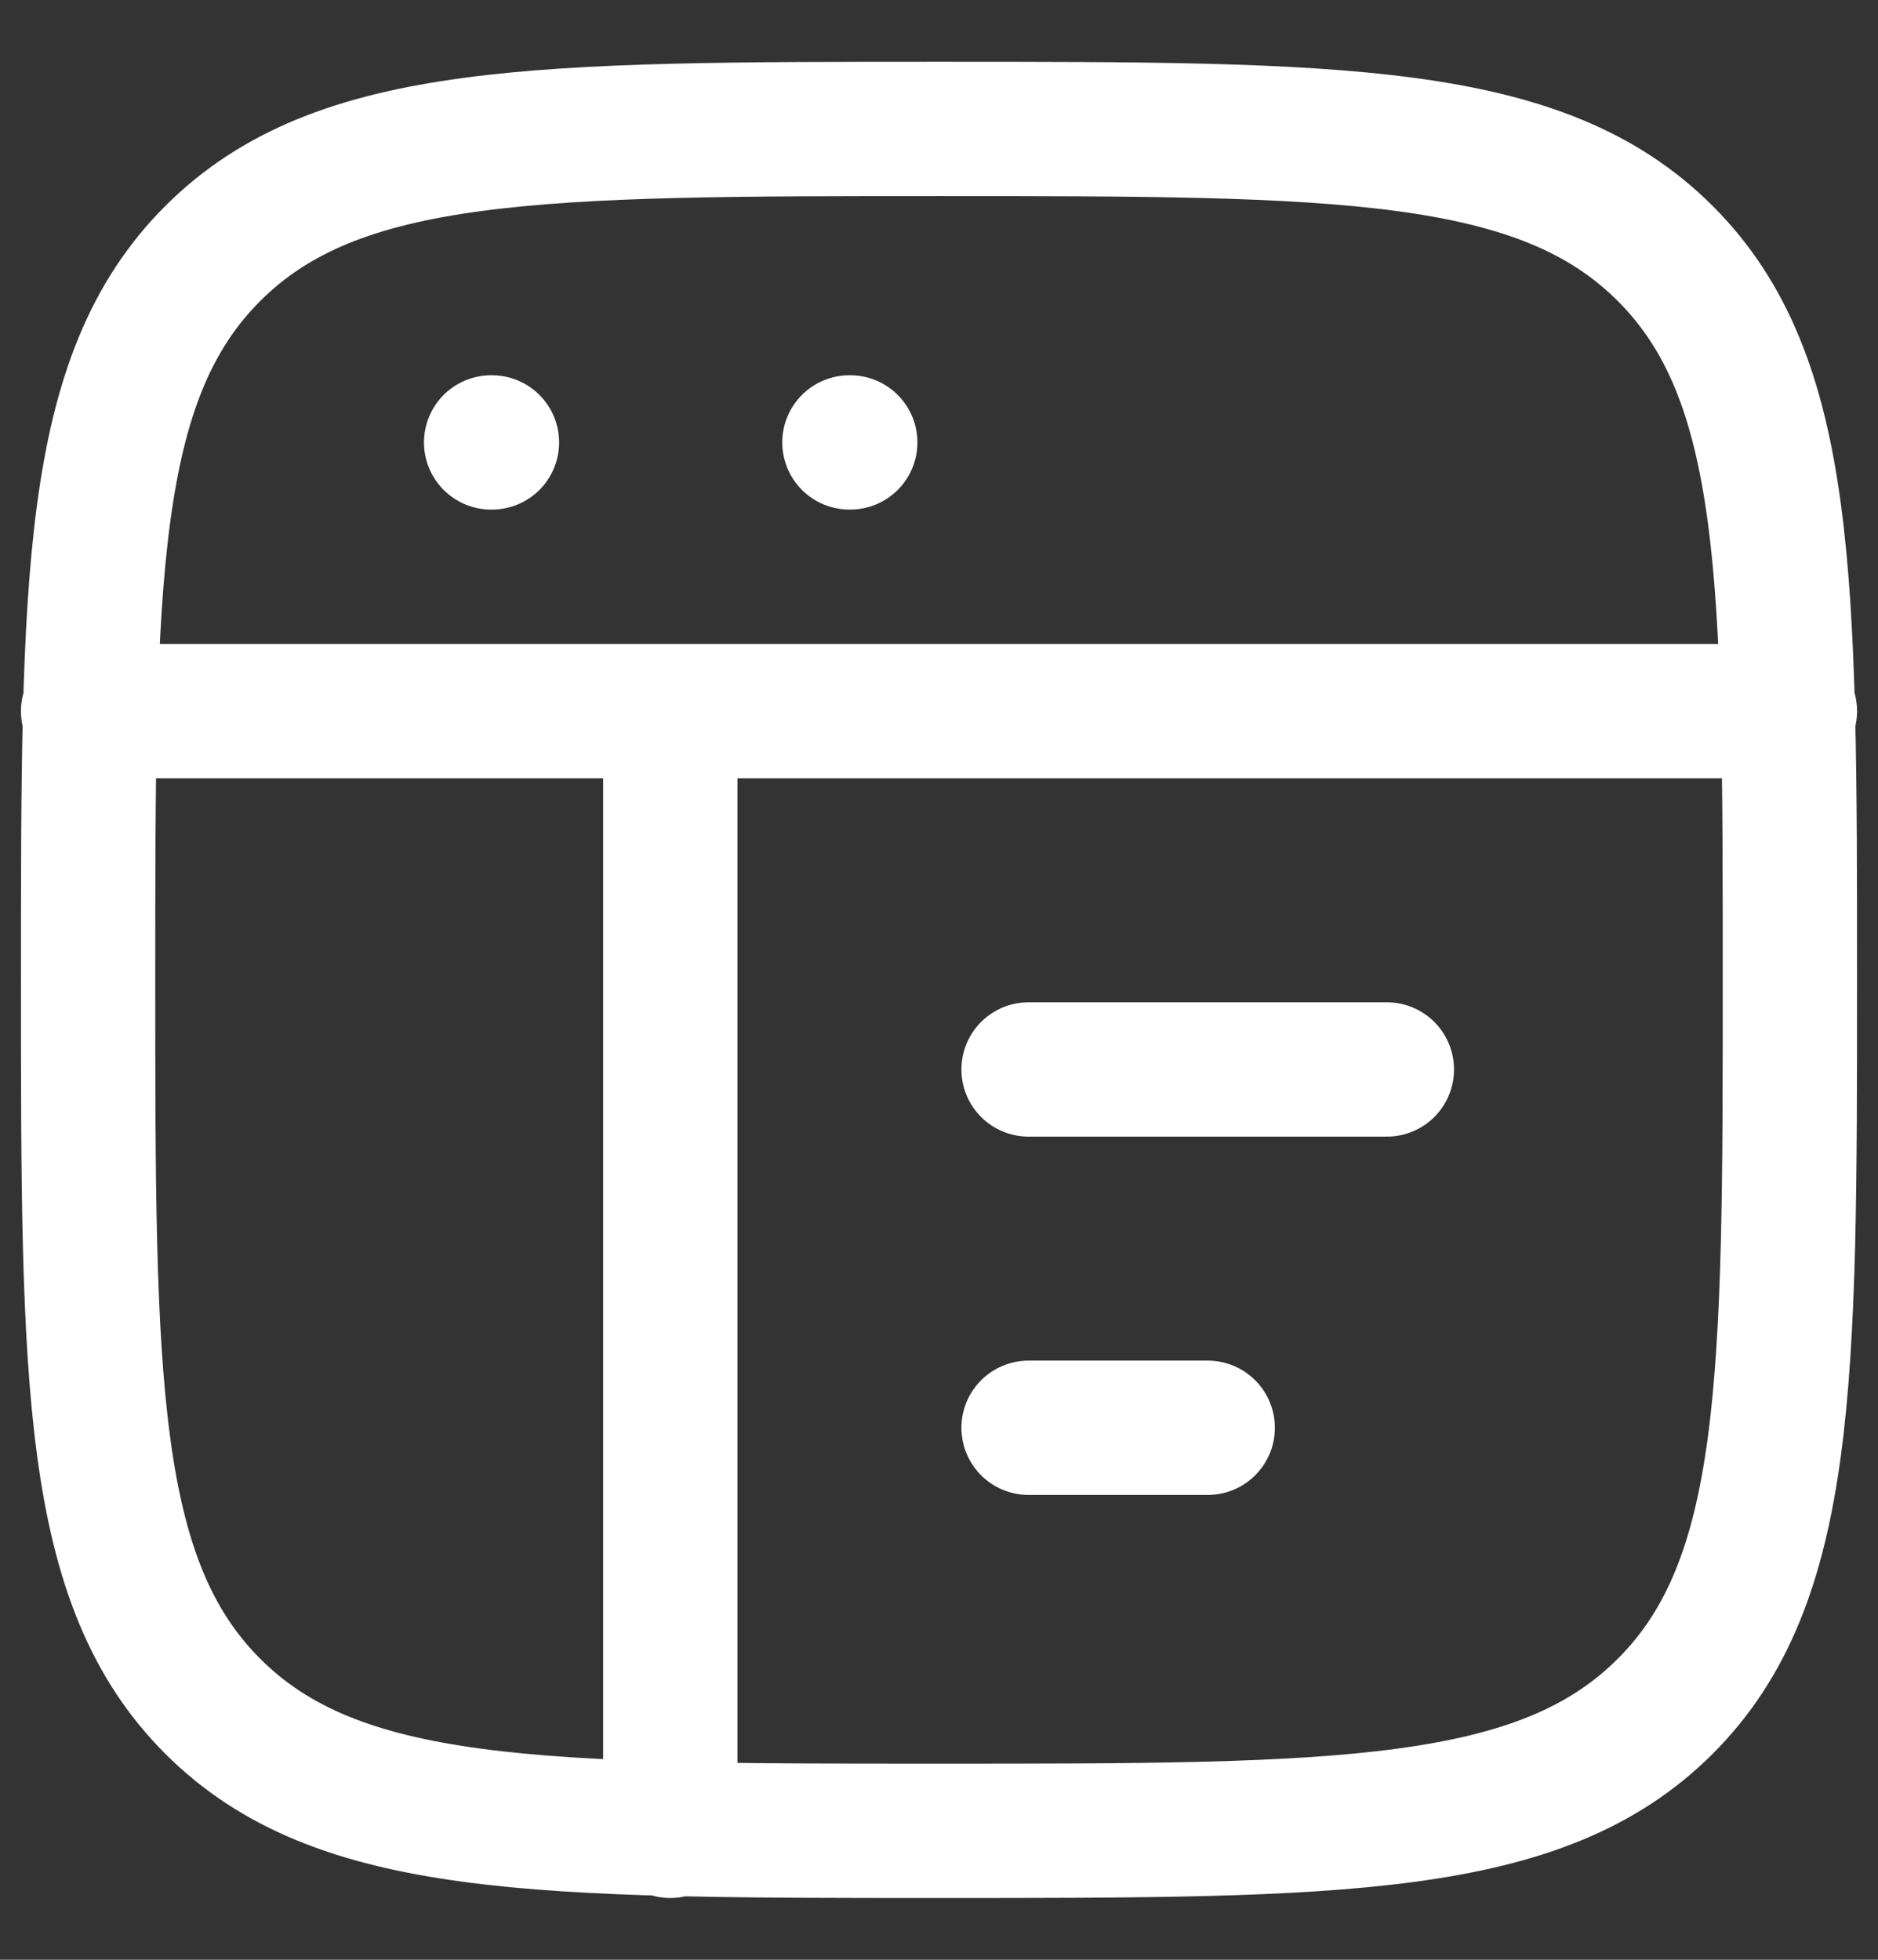 <svg width="23" height="24" viewBox="0 0 23 24" fill="none" xmlns="http://www.w3.org/2000/svg">
<rect x="0" y="0" width="23" height="24" fill="#333333" stroke="none"/>
<path d="M1.079 8.709H21.921M12.597 13.097H16.985M12.597 17.485H14.791M6.015 5.418H6.025M10.403 5.418H10.413M8.209 8.709V22.421M1.079 12C1.079 7.088 1.079 4.631 2.605 3.105C4.131 1.579 6.587 1.579 11.5 1.579C16.412 1.579 18.869 1.579 20.395 3.105C21.921 4.631 21.921 7.087 21.921 12C21.921 16.912 21.921 19.369 20.395 20.895C18.869 22.421 16.413 22.421 11.5 22.421C6.588 22.421 4.131 22.421 2.605 20.895C1.079 19.369 1.079 16.913 1.079 12Z" stroke="white" stroke-width="1.645" stroke-linecap="round" stroke-linejoin="round"/>
</svg>
